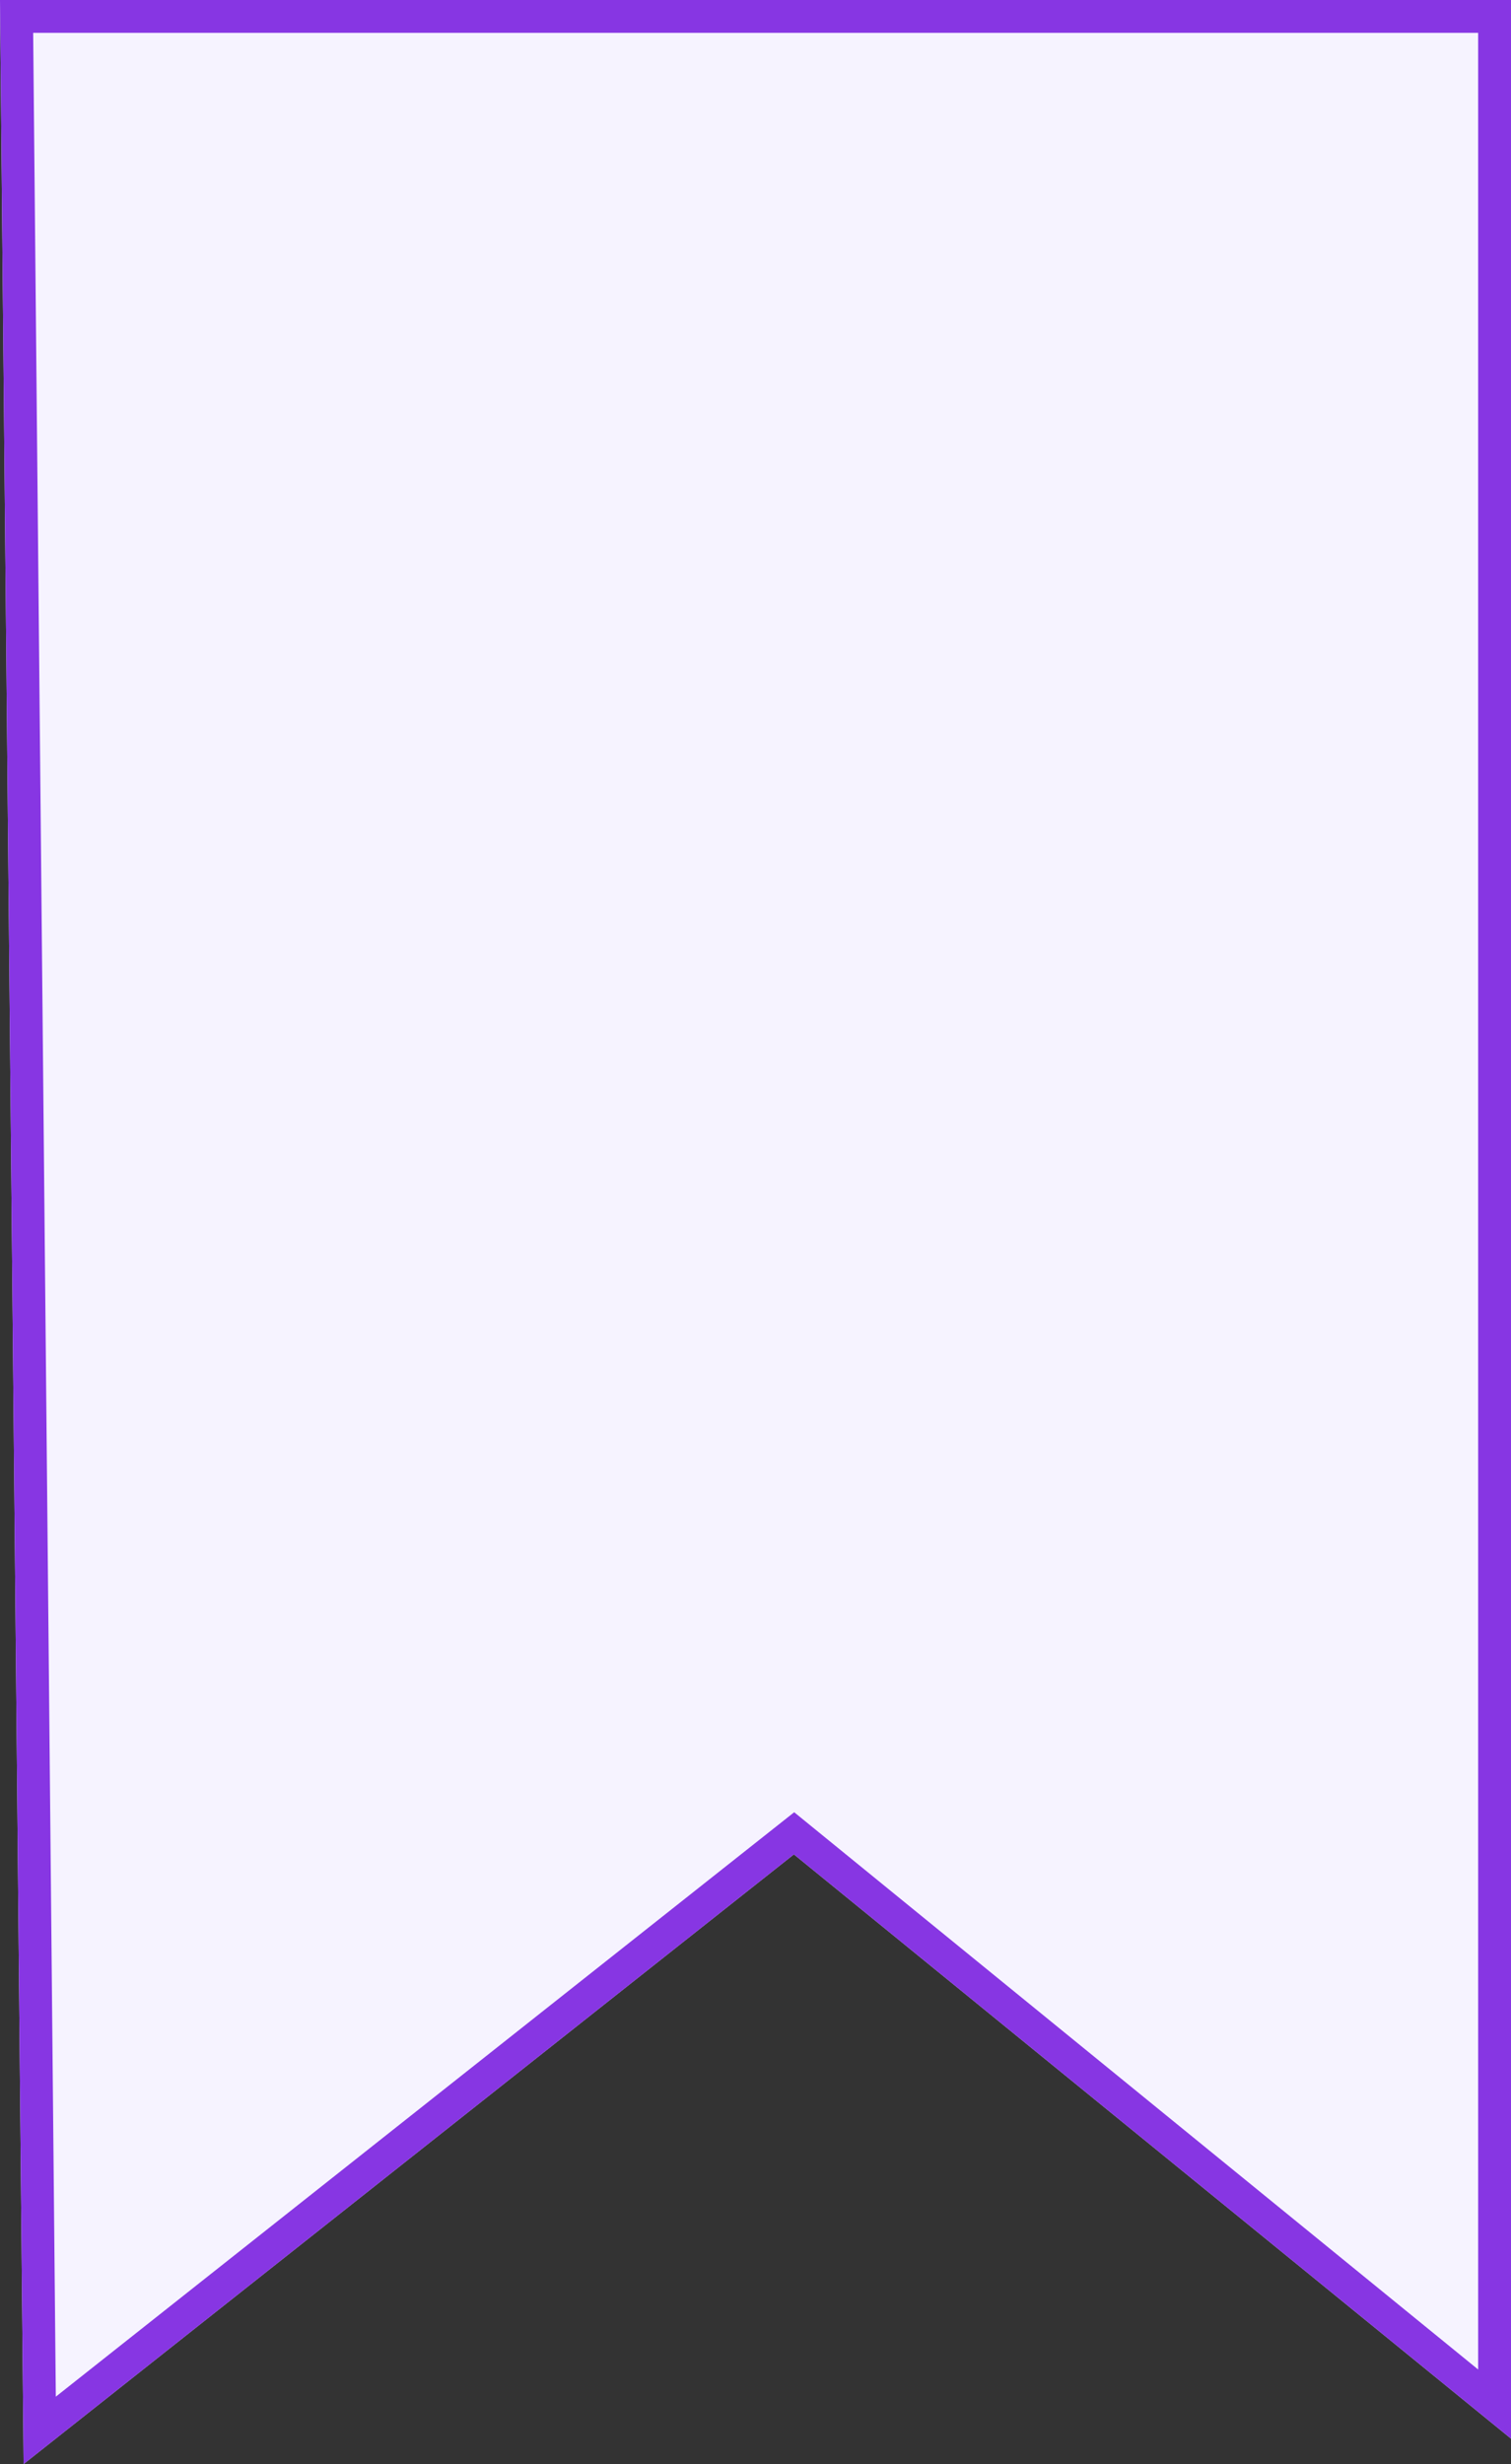 <svg width="46" xmlns="http://www.w3.org/2000/svg" height="75" viewBox="8093 -33639 46 75" fill="none"><rect x="8093" y="-33639" width="46" height="75" fill="#333333" stroke="none"/><path d="M8093.000,-33639.000L8093.719,-33564.000L8117.169,-33582.557L8139.000,-33564.773L8139.000,-33639.000L8093.000,-33639.000Z" style="fill: rgb(246, 243, 255); fill-opacity: 1;" class="fills"/><g class="strokes"><g class="inner-stroke-shape"><defs><clipPath id="b"><use href="#a"/></clipPath><path d="M8093.000,-33639.000L8093.719,-33564.000L8117.169,-33582.557L8139.000,-33564.773L8139.000,-33639.000L8093.000,-33639.000Z" id="a" style="fill: none; stroke-width: 2; stroke: rgb(135, 54, 227); stroke-opacity: 1;"/></defs><use href="#a" clip-path="url('#b')"/></g></g></svg>